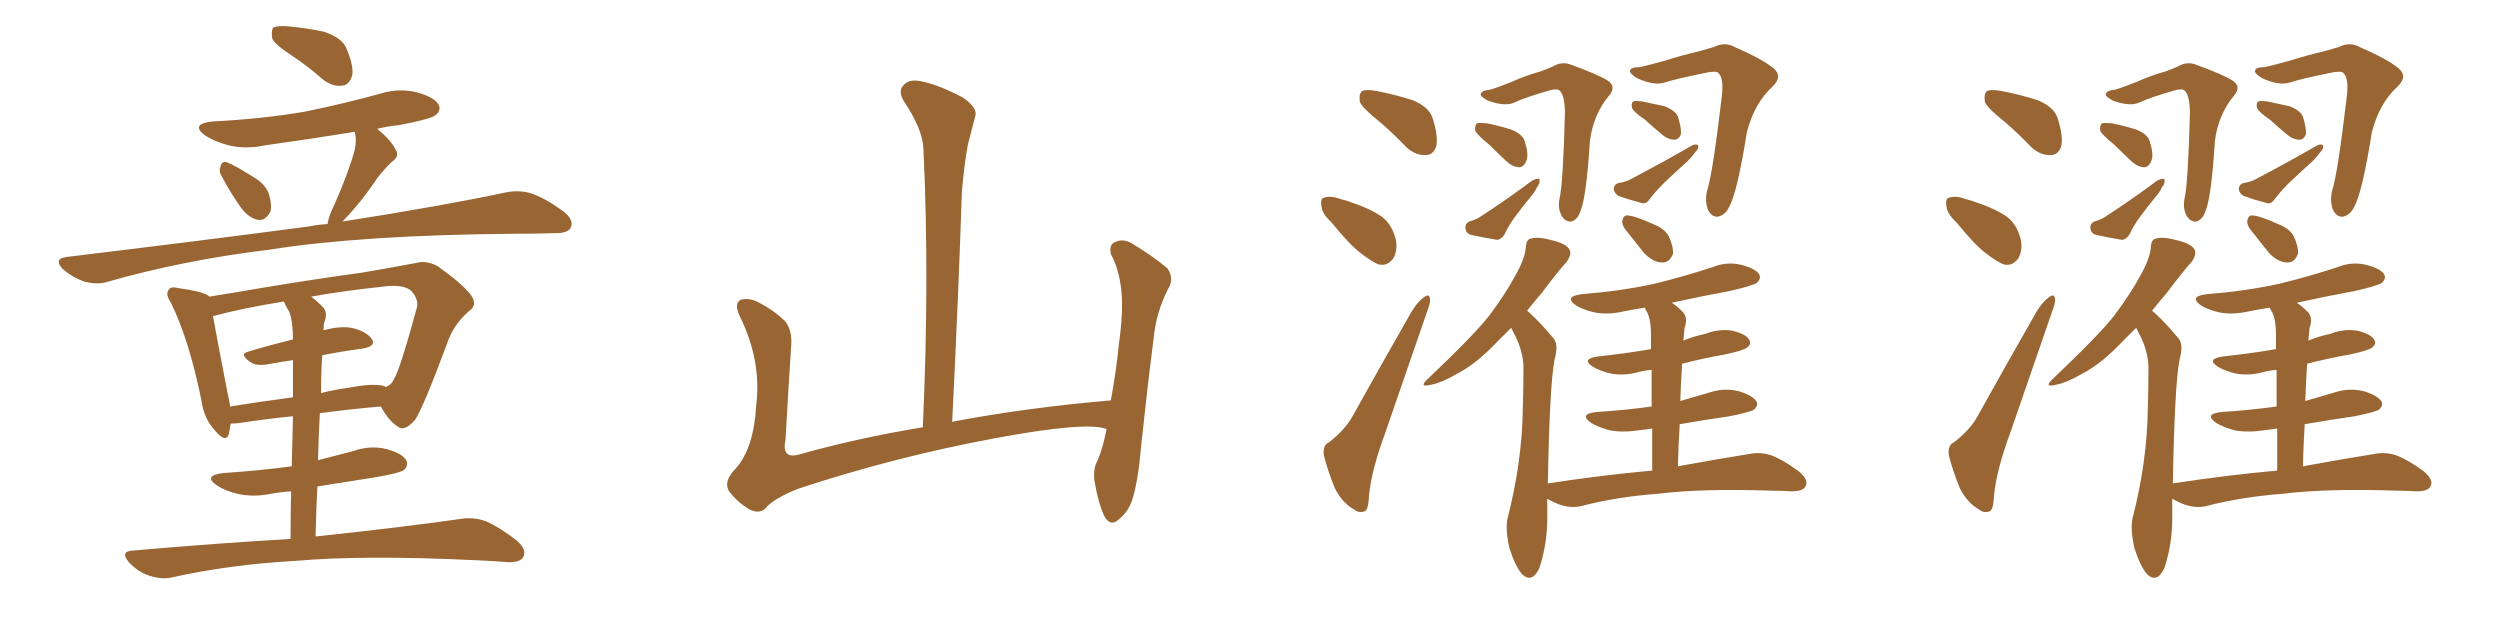 <svg xmlns="http://www.w3.org/2000/svg" xmlns:xlink="http://www.w3.org/1999/xlink" width="600" height="150"><path fill="#996633" padding="10" d="M70.46 13.62L70.46 13.62Q65.92 10.69 65.33 9.23L65.33 9.23Q65.04 7.18 65.63 6.59L65.63 6.59Q66.65 6.15 68.99 6.30L68.99 6.30Q73.68 6.74 77.78 7.62L77.78 7.62Q82.03 9.08 83.06 11.43L83.06 11.43Q84.96 15.82 84.52 18.16L84.52 18.16Q83.79 20.36 82.32 20.51L82.32 20.51Q79.98 20.95 77.64 19.19L77.64 19.19Q73.97 15.97 70.46 13.62ZM53.32 42.48L53.32 42.48Q52.44 41.16 52.88 40.14L52.88 40.14Q53.17 38.53 54.49 38.96L54.49 38.96Q56.40 39.70 60.79 42.48L60.79 42.48Q63.43 43.95 64.45 46.29L64.45 46.29Q65.33 49.07 64.89 50.83L64.89 50.83Q63.57 53.17 61.82 52.73L61.82 52.73Q59.62 52.29 57.71 49.66L57.71 49.66Q55.22 46.14 53.32 42.48ZM78.66 53.76L78.66 53.76Q78.52 53.61 78.66 53.47L78.66 53.47Q78.96 51.71 80.27 49.07L80.27 49.07Q83.64 41.46 85.11 36.04L85.11 36.04Q85.69 33.54 85.11 31.64L85.11 31.64Q74.27 33.40 63.72 34.86L63.72 34.86Q58.89 35.89 54.79 34.86L54.79 34.86Q51.56 33.98 49.22 32.52L49.22 32.52Q45.56 29.74 50.98 29.15L50.98 29.15Q62.84 28.56 73.10 26.81L73.10 26.81Q82.47 24.90 90.97 22.56L90.97 22.56Q95.51 21.09 99.90 22.12L99.90 22.12Q104.30 23.29 105.32 25.20L105.32 25.20Q105.91 26.66 104.44 27.69L104.44 27.69Q103.42 28.56 95.80 30.03L95.80 30.03Q92.87 30.32 90.53 30.91L90.53 30.91Q93.90 33.69 94.92 35.89L94.92 35.89Q96.09 37.50 93.90 38.96L93.90 38.96Q91.85 41.02 90.53 42.77L90.53 42.77Q87.89 46.73 85.25 49.80L85.25 49.80Q83.50 51.86 82.18 53.17L82.18 53.17Q106.49 49.37 121.58 46.14L121.58 46.14Q124.80 45.56 127.59 46.44L127.59 46.44Q130.96 47.61 135.35 50.83L135.35 50.83Q137.84 52.88 136.96 54.64L136.96 54.64Q136.38 55.96 133.30 55.96L133.30 55.96Q128.61 56.10 123.63 56.10L123.63 56.10Q86.87 56.40 64.75 59.91L64.75 59.91Q44.09 62.40 25.63 67.68L25.63 67.68Q23.29 68.41 20.07 67.53L20.07 67.53Q17.29 66.50 15.09 64.60L15.09 64.60Q12.74 62.11 15.97 61.67L15.97 61.67Q47.61 57.86 74.12 54.35L74.12 54.35Q76.32 53.91 78.66 53.76ZM69.73 129.35L69.73 129.35Q69.73 122.90 69.87 117.92L69.87 117.92Q67.38 118.07 65.04 118.51L65.04 118.51Q60.64 119.38 56.98 118.51L56.98 118.51Q53.91 117.77 52.00 116.46L52.00 116.46Q48.63 114.11 53.61 113.53L53.61 113.53Q62.40 112.94 70.02 111.91L70.02 111.91Q70.17 104.88 70.31 99.90L70.31 99.90Q64.16 100.49 57.57 101.51L57.57 101.51Q56.25 101.66 55.37 101.66L55.37 101.66Q55.08 103.13 54.93 104.15L54.93 104.15Q54.20 106.49 51.56 103.27L51.56 103.27Q48.93 100.49 48.34 96.09L48.34 96.09Q45.41 81.59 41.02 72.66L41.02 72.66Q39.55 70.46 40.58 69.43L40.58 69.43Q41.02 68.70 42.77 69.14L42.77 69.14Q48.19 69.87 49.95 70.90L49.95 70.90Q50.10 71.04 50.24 71.19L50.24 71.19Q56.69 70.17 64.31 68.85L64.31 68.85Q76.76 66.80 86.57 65.48L86.57 65.48Q94.34 64.16 99.76 63.13L99.76 63.13Q102.25 62.40 105.03 63.87L105.03 63.87Q111.18 68.26 113.09 70.90L113.09 70.90Q114.70 73.24 112.50 74.71L112.50 74.71Q108.69 78.08 107.23 82.62L107.23 82.62L107.23 82.62Q101.51 98.00 99.61 100.78L99.61 100.78Q96.97 103.71 95.51 102.39L95.51 102.39Q93.31 101.07 91.41 97.56L91.41 97.56Q84.38 98.14 76.76 99.17L76.76 99.17Q76.46 104.59 76.32 110.45L76.32 110.45Q80.71 109.28 84.81 108.25L84.81 108.25Q88.92 106.79 92.87 107.81L92.87 107.81Q96.68 108.84 97.56 110.60L97.56 110.60Q98.00 111.77 96.97 112.79L96.97 112.79Q95.95 113.53 90.09 114.55L90.09 114.55Q82.91 115.72 76.17 116.75L76.17 116.75Q75.88 122.46 75.73 128.76L75.73 128.76Q97.56 126.42 110.74 124.51L110.74 124.51Q113.82 124.07 116.60 125.10L116.60 125.10Q119.97 126.56 124.07 129.79L124.07 129.79Q126.56 131.98 125.54 133.74L125.54 133.74Q124.80 135.06 121.73 134.91L121.73 134.91Q118.21 134.62 114.55 134.47L114.55 134.47Q87.16 133.15 70.75 134.62L70.75 134.62Q55.08 135.50 41.31 138.57L41.31 138.57Q38.82 139.16 35.74 138.13L35.74 138.13Q33.11 137.26 30.91 134.91L30.91 134.91Q28.71 132.28 31.93 132.13L31.93 132.13Q52.00 130.37 69.73 129.35ZM59.62 84.38L59.62 84.38Q64.45 82.91 70.31 81.45L70.31 81.45Q70.31 77.20 69.43 74.85L69.43 74.85Q68.70 73.68 68.12 72.36L68.12 72.36Q58.15 73.97 51.12 75.88L51.12 75.88Q52.00 80.86 54.64 94.48L54.64 94.48Q55.08 96.09 55.22 97.56L55.22 97.56Q62.40 96.39 70.31 95.36L70.31 95.36Q70.31 89.65 70.31 86.43L70.31 86.43Q67.24 86.87 64.16 87.45L64.16 87.45Q61.38 87.89 60.06 86.87L60.06 86.87Q57.28 84.96 59.62 84.38ZM87.16 83.64L87.16 83.64L87.16 83.64Q82.62 84.23 77.34 85.25L77.34 85.25Q77.05 89.50 77.05 94.34L77.05 94.34Q80.42 93.46 83.94 93.02L83.94 93.02Q89.21 91.99 91.99 92.58L91.99 92.58Q92.43 92.72 92.58 92.87L92.58 92.87Q93.90 92.43 94.48 91.11L94.48 91.11Q95.95 88.92 100.05 73.83L100.05 73.83Q100.49 72.07 99.02 70.17L99.02 70.17Q97.27 67.97 91.41 68.85L91.41 68.85Q81.88 69.87 74.71 71.19L74.71 71.19Q76.03 72.22 77.49 73.68L77.49 73.68Q78.81 75.15 77.78 77.49L77.78 77.49Q77.64 78.22 77.64 79.25L77.64 79.25Q81.59 78.22 84.23 78.66L84.23 78.66Q87.74 79.39 89.21 81.30L89.21 81.30Q90.38 83.06 87.16 83.64ZM265.58 102.98L265.58 102.98L265.58 102.98Q260.89 101.07 238.77 105.18L238.77 105.18Q214.45 109.72 191.46 117.33L191.46 117.33Q185.60 119.68 183.69 122.02L183.69 122.02Q182.08 123.49 179.74 122.17L179.74 122.17Q176.81 120.41 174.90 117.77L174.90 117.77Q173.58 115.43 176.66 112.35L176.66 112.35Q180.91 107.52 181.49 97.27L181.49 97.27Q182.81 86.57 177.54 75.88L177.54 75.88Q176.07 72.80 177.83 71.92L177.83 71.92Q179.74 71.48 181.64 72.36L181.64 72.36Q185.74 74.41 188.53 77.20L188.53 77.20Q190.28 79.54 189.84 83.64L189.84 83.64Q189.11 94.78 188.53 105.47L188.53 105.47Q187.50 110.16 191.60 109.13L191.60 109.13Q205.52 105.18 221.48 102.54L221.48 102.54Q223.10 66.80 221.63 35.89L221.63 35.89Q221.48 31.05 216.94 24.32L216.94 24.32Q215.48 21.83 216.80 20.51L216.80 20.51Q218.12 18.90 220.90 19.48L220.90 19.48Q225 20.21 231.15 23.44L231.15 23.44Q234.67 25.93 234.08 27.83L234.08 27.83Q233.35 30.62 232.32 34.57L232.32 34.57Q231.45 39.11 230.86 45.85L230.86 45.85Q229.98 72.22 228.52 101.22L228.52 101.22Q246.24 97.85 266.60 96.09L266.60 96.09Q267.92 88.92 268.51 82.76L268.51 82.76Q269.68 74.41 269.09 69.43L269.09 69.43Q268.51 64.45 266.60 60.94L266.60 60.94Q266.16 58.74 267.48 58.15L267.48 58.15Q269.53 57.13 271.73 58.45L271.73 58.45Q277.00 61.67 280.22 64.45L280.22 64.45Q281.84 66.94 280.37 69.29L280.37 69.29Q277.44 75 276.86 81.30L276.86 81.30Q275.39 92.72 273.93 106.49L273.93 106.49Q273.19 115.43 271.73 119.97L271.73 119.97Q270.85 122.75 268.51 124.66L268.51 124.66Q266.46 126.56 264.99 123.78L264.99 123.78Q263.53 120.56 262.65 115.28L262.65 115.28Q262.35 112.35 263.38 110.60L263.38 110.60Q264.70 107.52 265.58 102.98ZM331.20 29.30L331.20 29.30Q326.95 25.93 326.37 24.46L326.37 24.46Q326.07 22.41 326.95 21.83L326.95 21.83Q327.98 21.39 330.32 21.83L330.32 21.83Q334.86 22.71 338.96 24.02L338.96 24.02Q342.92 25.63 343.80 28.27L343.80 28.27Q345.26 32.81 344.68 35.16L344.68 35.16Q343.95 37.21 342.19 37.21L342.19 37.21Q339.84 37.35 337.65 35.45L337.65 35.45Q334.42 32.08 331.20 29.30ZM319.63 53.47L319.63 53.47Q317.29 51.27 317.14 49.51L317.14 49.51Q316.85 47.61 317.72 47.46L317.72 47.46Q319.34 46.88 321.68 47.75L321.68 47.75Q323.44 48.19 324.90 48.78L324.90 48.78Q328.86 50.10 331.64 52.00L331.64 52.00Q334.13 53.91 335.01 57.57L335.01 57.57Q335.45 60.06 334.42 61.96L334.42 61.96Q332.96 64.01 330.76 63.43L330.76 63.43Q329.15 62.70 326.81 60.94L326.81 60.94Q324.02 58.89 319.63 53.47ZM318.90 106.20L318.90 106.20Q322.85 103.13 324.61 99.90L324.61 99.90Q331.20 88.04 338.82 74.71L338.82 74.71Q340.28 72.36 341.75 71.34L341.75 71.34Q343.07 70.31 343.21 71.78L343.21 71.78Q343.36 72.51 342.48 74.85L342.48 74.85Q337.79 88.33 332.52 103.71L332.52 103.71Q329.15 112.79 328.56 118.95L328.56 118.95Q328.42 122.61 327.39 122.75L327.39 122.75Q326.07 123.19 325.05 122.31L325.05 122.31Q322.27 120.85 320.36 117.19L320.36 117.19Q318.60 112.79 317.72 109.28L317.72 109.28Q317.43 106.79 318.90 106.20ZM357.57 21.53L357.57 21.53Q359.62 20.95 362.84 19.63L362.84 19.63Q366.06 18.16 369.73 17.14L369.73 17.14Q371.34 16.55 372.66 15.97L372.66 15.97Q374.85 14.65 377.05 15.53L377.05 15.53Q383.50 17.87 385.84 19.34L385.84 19.34Q388.04 20.80 386.13 23.00L386.13 23.00Q382.47 27.39 381.59 33.69L381.59 33.69Q380.71 47.61 379.25 50.83L379.25 50.83Q378.66 52.59 377.20 53.17L377.20 53.17Q375.73 53.32 374.85 51.86L374.85 51.86Q373.83 50.10 374.27 47.75L374.27 47.75Q375.15 44.09 375.59 26.81L375.59 26.81Q375.44 22.12 373.97 21.53L373.97 21.53Q373.54 21.39 372.51 21.53L372.51 21.53Q366.21 23.29 363.43 24.61L363.43 24.61Q361.23 25.63 357.13 24.17L357.13 24.17Q355.22 23.14 355.37 22.56L355.37 22.56Q355.66 21.68 357.57 21.53ZM357.42 34.72L357.42 34.72Q354.49 32.37 354.05 31.35L354.05 31.35Q353.91 30.03 354.49 29.59L354.49 29.59Q355.08 29.44 356.84 29.59L356.84 29.59Q359.77 30.18 362.55 31.05L362.55 31.05Q365.33 32.08 365.92 33.84L365.92 33.84Q366.94 37.06 366.36 38.53L366.36 38.53Q365.77 39.99 364.75 40.14L364.75 40.14Q363.13 40.14 361.67 38.82L361.67 38.82Q359.33 36.62 357.42 34.72ZM352.59 53.17L352.59 53.17Q354.20 52.73 355.08 52.15L355.08 52.15Q362.26 47.46 367.68 43.36L367.68 43.36Q368.85 42.77 369.43 42.92L369.43 42.92Q369.73 43.95 368.85 44.97L368.85 44.97Q368.41 46.00 367.53 47.02L367.53 47.02Q365.33 49.66 363.43 52.29L363.43 52.29Q362.11 54.05 361.08 56.25L361.08 56.25Q360.35 57.42 359.33 57.57L359.33 57.57Q355.81 56.98 353.17 56.40L353.17 56.40Q351.86 56.10 351.71 54.79L351.71 54.79Q351.56 53.76 352.59 53.17ZM393.60 16.11L393.60 16.11Q396.09 15.53 399.76 14.50L399.76 14.50Q403.42 13.33 407.81 12.30L407.81 12.30Q409.86 11.72 411.33 11.28L411.33 11.28Q413.96 9.96 416.31 11.28L416.31 11.28Q423.05 14.21 425.68 16.41L425.68 16.41Q427.88 18.31 425.54 20.65L425.54 20.65Q421.00 24.76 419.24 31.79L419.24 31.79Q416.89 46.44 414.99 49.66L414.99 49.66Q414.11 51.56 412.35 52.00L412.35 52.00Q410.74 52.15 409.86 50.24L409.86 50.24Q409.13 48.05 409.72 45.70L409.72 45.70Q411.04 41.75 413.23 23.14L413.23 23.14Q413.82 18.16 412.06 17.29L412.06 17.29Q411.62 17.14 410.30 17.29L410.30 17.29Q402.83 18.75 399.61 19.78L399.61 19.78Q396.97 20.65 392.87 18.75L392.87 18.75Q390.82 17.43 391.26 16.85L391.26 16.85Q391.41 16.11 393.60 16.11ZM394.78 28.71L394.78 28.71Q392.14 26.95 391.70 25.93L391.70 25.93Q391.41 24.76 391.99 24.32L391.99 24.32Q392.58 24.17 394.04 24.32L394.04 24.32Q396.83 24.90 399.46 25.49L399.46 25.49Q402.10 26.51 402.69 27.98L402.69 27.98Q403.56 30.76 403.42 32.23L403.42 32.23Q402.98 33.40 401.95 33.54L401.95 33.54Q400.49 33.54 399.17 32.52L399.17 32.52Q396.68 30.47 394.78 28.71ZM388.33 43.95L388.33 43.95Q390.23 43.65 391.26 43.07L391.26 43.07Q399.61 38.67 405.91 35.01L405.91 35.01Q406.93 34.42 407.52 34.86L407.52 34.86Q407.81 35.60 406.79 36.62L406.79 36.62Q406.05 37.65 405.03 38.67L405.03 38.67Q402.10 41.31 399.32 43.95L399.32 43.95Q397.41 45.85 395.95 47.75L395.95 47.75Q395.21 48.93 394.19 48.78L394.19 48.78Q390.82 47.90 388.48 47.02L388.48 47.02Q387.45 46.44 387.30 45.41L387.30 45.41Q387.30 44.38 388.33 43.95ZM390.09 55.08L390.09 55.08Q389.21 53.91 389.36 52.88L389.36 52.88Q389.65 51.56 390.67 51.71L390.67 51.71Q392.58 51.86 396.68 53.76L396.68 53.76Q399.46 54.79 400.49 56.69L400.49 56.69Q401.66 59.18 401.51 60.94L401.51 60.94Q400.63 63.13 398.88 62.99L398.88 62.99Q396.83 62.99 394.63 60.79L394.63 60.79Q392.29 57.86 390.09 55.08ZM396.53 112.94L396.53 112.94L396.53 112.94Q396.53 107.23 396.53 102.83L396.53 102.83Q394.78 103.13 393.31 103.27L393.31 103.27Q389.50 103.86 386.28 103.27L386.28 103.27Q383.64 102.54 381.88 101.51L381.88 101.51Q378.81 99.32 383.20 98.88L383.20 98.88Q390.09 98.44 396.39 97.56L396.39 97.56Q396.39 92.29 396.39 88.77L396.39 88.77Q394.48 88.92 393.02 89.36L393.02 89.36Q389.65 90.23 386.57 89.65L386.57 89.65Q384.08 89.06 382.32 88.04L382.32 88.04Q379.39 86.13 383.50 85.55L383.50 85.55Q390.38 84.81 396.24 83.79L396.24 83.79Q396.24 81.15 396.24 80.27L396.24 80.27Q396.24 76.90 395.36 75L395.36 75Q394.92 74.41 394.78 73.83L394.78 73.83Q391.99 74.27 389.79 74.71L389.79 74.71Q385.99 75.59 382.76 75L382.76 75Q380.13 74.41 378.37 73.39L378.37 73.39Q375.15 71.19 379.54 70.61L379.54 70.61Q388.92 69.87 396.97 68.12L396.97 68.12Q404.15 66.36 410.89 64.16L410.89 64.16Q414.40 62.70 417.92 63.57L417.92 63.57Q421.29 64.45 422.17 65.77L422.17 65.77Q422.75 66.80 421.73 67.82L421.73 67.82Q420.85 68.55 414.99 69.87L414.99 69.87Q407.81 71.19 401.22 72.66L401.22 72.66Q402.39 73.39 403.86 74.85L403.86 74.85Q405.18 76.32 404.30 78.66L404.30 78.66Q404.15 79.83 404.00 81.74L404.00 81.74Q406.49 80.71 409.28 80.13L409.28 80.13Q412.65 78.81 415.87 79.39L415.87 79.39Q419.24 80.27 419.82 81.59L419.82 81.59Q420.41 82.47 419.38 83.35L419.38 83.35Q418.65 84.08 413.82 85.11L413.82 85.11Q408.69 85.99 403.71 87.30L403.71 87.30Q403.42 91.70 403.27 96.24L403.27 96.24Q406.79 95.21 410.30 94.19L410.30 94.19Q413.82 93.02 417.33 93.90L417.33 93.90Q420.70 94.92 421.58 96.39L421.58 96.39Q422.02 97.27 421.00 98.29L421.00 98.29Q420.12 98.88 415.14 99.90L415.14 99.90Q408.98 100.78 403.13 101.81L403.13 101.81Q402.83 106.64 402.69 111.91L402.69 111.91Q413.09 110.01 419.68 108.98L419.68 108.98Q422.46 108.40 425.10 109.28L425.10 109.28Q428.17 110.45 431.84 113.23L431.84 113.23Q434.18 115.28 433.30 116.75L433.30 116.75Q432.71 117.92 429.93 117.92L429.93 117.92Q427.88 117.77 425.54 117.77L425.54 117.77Q408.40 117.19 397.85 118.51L397.85 118.51Q388.04 119.24 379.54 121.44L379.54 121.44Q377.20 122.02 374.41 121.14L374.41 121.14Q372.80 120.56 371.34 119.68L371.34 119.68Q371.34 122.02 371.34 124.37L371.34 124.37Q371.34 130.66 369.43 136.38L369.43 136.38Q367.68 140.04 365.33 137.84L365.33 137.84Q363.72 136.08 362.26 131.54L362.26 131.54Q361.23 127.00 361.82 124.37L361.82 124.37Q365.33 110.74 365.48 97.85L365.48 97.85Q365.63 93.16 365.63 88.33L365.63 88.33Q365.63 84.67 363.72 80.71L363.72 80.71Q363.13 79.69 362.70 78.66L362.70 78.66Q360.94 80.42 359.47 81.88L359.47 81.88Q354.35 87.30 349.80 89.65L349.80 89.65Q346.00 91.85 343.65 92.29L343.65 92.29Q340.28 93.16 342.63 90.97L342.63 90.97Q353.91 80.27 357.42 75.73L357.42 75.73Q361.38 70.46 363.72 66.06L363.72 66.06Q366.06 61.96 366.21 59.18L366.21 59.18Q366.36 57.42 367.38 57.28L367.38 57.28Q368.99 56.69 372.66 57.71L372.66 57.71Q376.17 58.59 376.76 60.06L376.76 60.06Q377.20 61.23 375.88 62.99L375.88 62.99Q373.97 65.04 370.02 70.31L370.02 70.31Q368.26 72.36 366.50 74.56L366.50 74.56Q367.53 75.44 368.55 76.46L368.55 76.46Q370.46 78.37 372.80 81.15L372.80 81.15Q374.12 82.62 373.10 86.28L373.10 86.28Q371.92 92.14 371.48 116.02L371.48 116.02Q384.96 113.96 396.53 112.94ZM481.20 29.30L481.20 29.30Q476.95 25.93 476.37 24.46L476.37 24.46Q476.07 22.41 476.95 21.83L476.95 21.83Q477.98 21.39 480.32 21.83L480.32 21.83Q484.86 22.71 488.96 24.02L488.96 24.02Q492.92 25.63 493.80 28.27L493.80 28.27Q495.26 32.81 494.68 35.16L494.68 35.16Q493.95 37.21 492.19 37.21L492.19 37.21Q489.84 37.35 487.65 35.45L487.65 35.45Q484.42 32.08 481.20 29.30ZM469.63 53.47L469.63 53.47Q467.29 51.27 467.14 49.51L467.14 49.51Q466.85 47.61 467.72 47.46L467.72 47.46Q469.34 46.88 471.68 47.75L471.68 47.75Q473.44 48.19 474.90 48.78L474.90 48.78Q478.86 50.10 481.64 52.00L481.64 52.00Q484.13 53.91 485.01 57.57L485.01 57.57Q485.45 60.06 484.42 61.96L484.42 61.96Q482.96 64.01 480.76 63.43L480.76 63.43Q479.15 62.70 476.81 60.94L476.81 60.94Q474.02 58.89 469.63 53.47ZM468.90 106.20L468.90 106.20Q472.85 103.13 474.61 99.90L474.61 99.90Q481.20 88.04 488.82 74.71L488.82 74.71Q490.28 72.36 491.75 71.34L491.75 71.34Q493.07 70.31 493.21 71.78L493.21 71.78Q493.36 72.51 492.48 74.85L492.48 74.85Q487.79 88.33 482.52 103.71L482.52 103.71Q479.15 112.79 478.56 118.95L478.56 118.95Q478.42 122.61 477.39 122.75L477.39 122.75Q476.07 123.19 475.05 122.31L475.05 122.31Q472.27 120.85 470.36 117.19L470.36 117.19Q468.60 112.79 467.72 109.28L467.72 109.28Q467.43 106.79 468.90 106.20ZM507.57 21.53L507.57 21.53Q509.62 20.95 512.84 19.63L512.84 19.63Q516.06 18.16 519.73 17.14L519.73 17.14Q521.34 16.55 522.66 15.97L522.66 15.97Q524.85 14.65 527.05 15.53L527.05 15.53Q533.50 17.87 535.84 19.34L535.84 19.34Q538.04 20.80 536.13 23.00L536.13 23.00Q532.47 27.39 531.59 33.69L531.59 33.69Q530.71 47.61 529.25 50.83L529.25 50.83Q528.66 52.59 527.20 53.17L527.20 53.17Q525.73 53.32 524.85 51.86L524.85 51.86Q523.83 50.10 524.27 47.75L524.27 47.75Q525.15 44.09 525.59 26.81L525.59 26.81Q525.44 22.12 523.97 21.53L523.97 21.53Q523.54 21.39 522.51 21.53L522.51 21.53Q516.21 23.29 513.43 24.61L513.43 24.61Q511.23 25.63 507.13 24.17L507.13 24.17Q505.22 23.14 505.37 22.56L505.37 22.56Q505.66 21.68 507.57 21.53ZM507.42 34.72L507.42 34.72Q504.49 32.37 504.05 31.35L504.05 31.35Q503.91 30.03 504.49 29.59L504.49 29.59Q505.08 29.44 506.84 29.59L506.84 29.59Q509.77 30.18 512.55 31.05L512.55 31.05Q515.33 32.08 515.92 33.84L515.92 33.84Q516.94 37.06 516.36 38.53L516.36 38.53Q515.77 39.99 514.75 40.14L514.75 40.14Q513.13 40.14 511.67 38.82L511.67 38.82Q509.33 36.62 507.42 34.72ZM502.59 53.17L502.59 53.17Q504.20 52.73 505.08 52.15L505.08 52.15Q512.26 47.46 517.68 43.36L517.68 43.36Q518.85 42.77 519.43 42.92L519.43 42.92Q519.73 43.95 518.85 44.97L518.85 44.97Q518.41 46.00 517.53 47.02L517.53 47.02Q515.33 49.66 513.43 52.29L513.43 52.29Q512.11 54.05 511.08 56.25L511.08 56.25Q510.35 57.42 509.33 57.57L509.33 57.57Q505.81 56.98 503.17 56.40L503.17 56.40Q501.86 56.10 501.71 54.79L501.71 54.79Q501.56 53.76 502.59 53.17ZM543.60 16.11L543.60 16.11Q546.09 15.53 549.76 14.50L549.76 14.50Q553.42 13.33 557.81 12.30L557.81 12.30Q559.86 11.72 561.33 11.28L561.33 11.28Q563.96 9.96 566.31 11.28L566.31 11.28Q573.05 14.21 575.68 16.41L575.68 16.41Q577.88 18.31 575.54 20.65L575.54 20.65Q571.00 24.76 569.24 31.79L569.24 31.79Q566.89 46.44 564.99 49.66L564.99 49.66Q564.11 51.56 562.35 52.00L562.35 52.00Q560.74 52.15 559.86 50.24L559.86 50.24Q559.13 48.05 559.72 45.70L559.72 45.70Q561.04 41.75 563.23 23.14L563.23 23.14Q563.82 18.16 562.06 17.29L562.06 17.29Q561.62 17.14 560.30 17.29L560.30 17.29Q552.83 18.75 549.61 19.78L549.61 19.78Q546.97 20.65 542.87 18.75L542.87 18.75Q540.82 17.43 541.26 16.85L541.26 16.85Q541.41 16.11 543.60 16.11ZM544.78 28.71L544.78 28.71Q542.14 26.95 541.70 25.93L541.70 25.93Q541.41 24.76 541.99 24.32L541.99 24.32Q542.58 24.17 544.04 24.32L544.04 24.32Q546.83 24.90 549.46 25.49L549.46 25.49Q552.10 26.51 552.69 27.98L552.69 27.98Q553.56 30.76 553.42 32.23L553.42 32.23Q552.98 33.40 551.95 33.54L551.95 33.54Q550.49 33.54 549.17 32.52L549.17 32.52Q546.68 30.47 544.78 28.71ZM538.33 43.95L538.33 43.95Q540.23 43.65 541.26 43.07L541.26 43.07Q549.61 38.67 555.91 35.01L555.91 35.01Q556.93 34.42 557.52 34.86L557.52 34.86Q557.81 35.60 556.79 36.62L556.79 36.62Q556.05 37.65 555.03 38.67L555.03 38.67Q552.10 41.31 549.32 43.95L549.32 43.95Q547.41 45.85 545.95 47.75L545.95 47.75Q545.21 48.93 544.19 48.78L544.19 48.78Q540.82 47.90 538.48 47.02L538.48 47.02Q537.45 46.44 537.30 45.41L537.30 45.41Q537.30 44.38 538.33 43.95ZM540.09 55.08L540.09 55.08Q539.21 53.91 539.36 52.88L539.36 52.88Q539.65 51.56 540.67 51.71L540.67 51.71Q542.58 51.86 546.68 53.76L546.68 53.76Q549.46 54.79 550.49 56.69L550.49 56.69Q551.66 59.18 551.51 60.94L551.51 60.94Q550.63 63.13 548.88 62.99L548.88 62.99Q546.83 62.99 544.63 60.79L544.63 60.79Q542.29 57.86 540.09 55.08ZM546.53 112.94L546.53 112.94L546.53 112.94Q546.53 107.23 546.53 102.83L546.53 102.83Q544.78 103.13 543.31 103.27L543.31 103.27Q539.50 103.86 536.28 103.27L536.28 103.27Q533.64 102.54 531.88 101.51L531.88 101.51Q528.81 99.32 533.20 98.88L533.20 98.88Q540.09 98.44 546.39 97.56L546.39 97.56Q546.39 92.29 546.39 88.77L546.39 88.77Q544.48 88.92 543.02 89.36L543.02 89.36Q539.65 90.23 536.57 89.65L536.57 89.65Q534.08 89.06 532.32 88.04L532.32 88.04Q529.39 86.13 533.50 85.55L533.50 85.55Q540.38 84.81 546.24 83.79L546.24 83.79Q546.24 81.15 546.24 80.27L546.24 80.27Q546.24 76.90 545.36 75L545.36 75Q544.92 74.41 544.78 73.83L544.78 73.83Q541.99 74.27 539.79 74.71L539.79 74.71Q535.99 75.59 532.76 75L532.76 75Q530.13 74.41 528.37 73.39L528.37 73.39Q525.15 71.19 529.54 70.61L529.54 70.61Q538.92 69.87 546.97 68.12L546.97 68.12Q554.15 66.36 560.89 64.16L560.89 64.16Q564.40 62.70 567.92 63.57L567.92 63.57Q571.29 64.45 572.17 65.77L572.17 65.77Q572.75 66.80 571.73 67.82L571.73 67.82Q570.85 68.55 564.99 69.87L564.99 69.87Q557.81 71.19 551.22 72.66L551.22 72.66Q552.39 73.39 553.86 74.85L553.86 74.85Q555.18 76.32 554.30 78.66L554.30 78.66Q554.15 79.83 554.00 81.74L554.00 81.74Q556.49 80.71 559.28 80.13L559.28 80.13Q562.65 78.81 565.87 79.39L565.87 79.39Q569.24 80.27 569.82 81.59L569.82 81.59Q570.41 82.47 569.38 83.35L569.38 83.35Q568.65 84.08 563.82 85.11L563.82 85.11Q558.69 85.99 553.71 87.30L553.71 87.30Q553.42 91.70 553.27 96.24L553.27 96.24Q556.79 95.21 560.30 94.19L560.30 94.19Q563.82 93.02 567.33 93.90L567.33 93.90Q570.70 94.92 571.58 96.39L571.58 96.39Q572.02 97.27 571.00 98.29L571.00 98.29Q570.12 98.88 565.14 99.90L565.14 99.90Q558.98 100.78 553.13 101.81L553.13 101.81Q552.83 106.64 552.69 111.91L552.69 111.91Q563.09 110.01 569.68 108.98L569.68 108.98Q572.46 108.40 575.10 109.28L575.10 109.28Q578.17 110.45 581.84 113.23L581.84 113.23Q584.18 115.28 583.30 116.75L583.30 116.75Q582.71 117.92 579.93 117.92L579.93 117.92Q577.88 117.77 575.54 117.77L575.54 117.77Q558.40 117.19 547.85 118.51L547.85 118.51Q538.04 119.24 529.54 121.44L529.54 121.44Q527.20 122.02 524.41 121.14L524.41 121.14Q522.80 120.56 521.34 119.68L521.34 119.68Q521.34 122.02 521.34 124.37L521.34 124.37Q521.34 130.66 519.43 136.38L519.43 136.38Q517.68 140.04 515.33 137.84L515.33 137.84Q513.72 136.08 512.26 131.54L512.26 131.54Q511.23 127.00 511.82 124.37L511.82 124.37Q515.33 110.74 515.48 97.85L515.48 97.85Q515.63 93.16 515.63 88.33L515.63 88.33Q515.63 84.67 513.72 80.71L513.72 80.71Q513.13 79.69 512.70 78.66L512.70 78.66Q510.94 80.42 509.47 81.88L509.47 81.88Q504.35 87.30 499.80 89.65L499.80 89.65Q496.00 91.85 493.65 92.29L493.65 92.29Q490.28 93.16 492.63 90.97L492.63 90.97Q503.91 80.27 507.42 75.73L507.42 75.73Q511.38 70.46 513.72 66.06L513.72 66.06Q516.06 61.96 516.21 59.18L516.21 59.18Q516.36 57.42 517.38 57.28L517.38 57.28Q518.99 56.69 522.66 57.71L522.66 57.71Q526.17 58.59 526.76 60.06L526.76 60.06Q527.20 61.23 525.88 62.99L525.88 62.99Q523.97 65.04 520.02 70.31L520.02 70.31Q518.26 72.36 516.50 74.56L516.50 74.56Q517.53 75.44 518.55 76.46L518.55 76.46Q520.46 78.37 522.80 81.15L522.80 81.15Q524.12 82.62 523.10 86.28L523.10 86.28Q521.92 92.14 521.48 116.02L521.48 116.02Q534.96 113.96 546.53 112.94Z"/></svg>